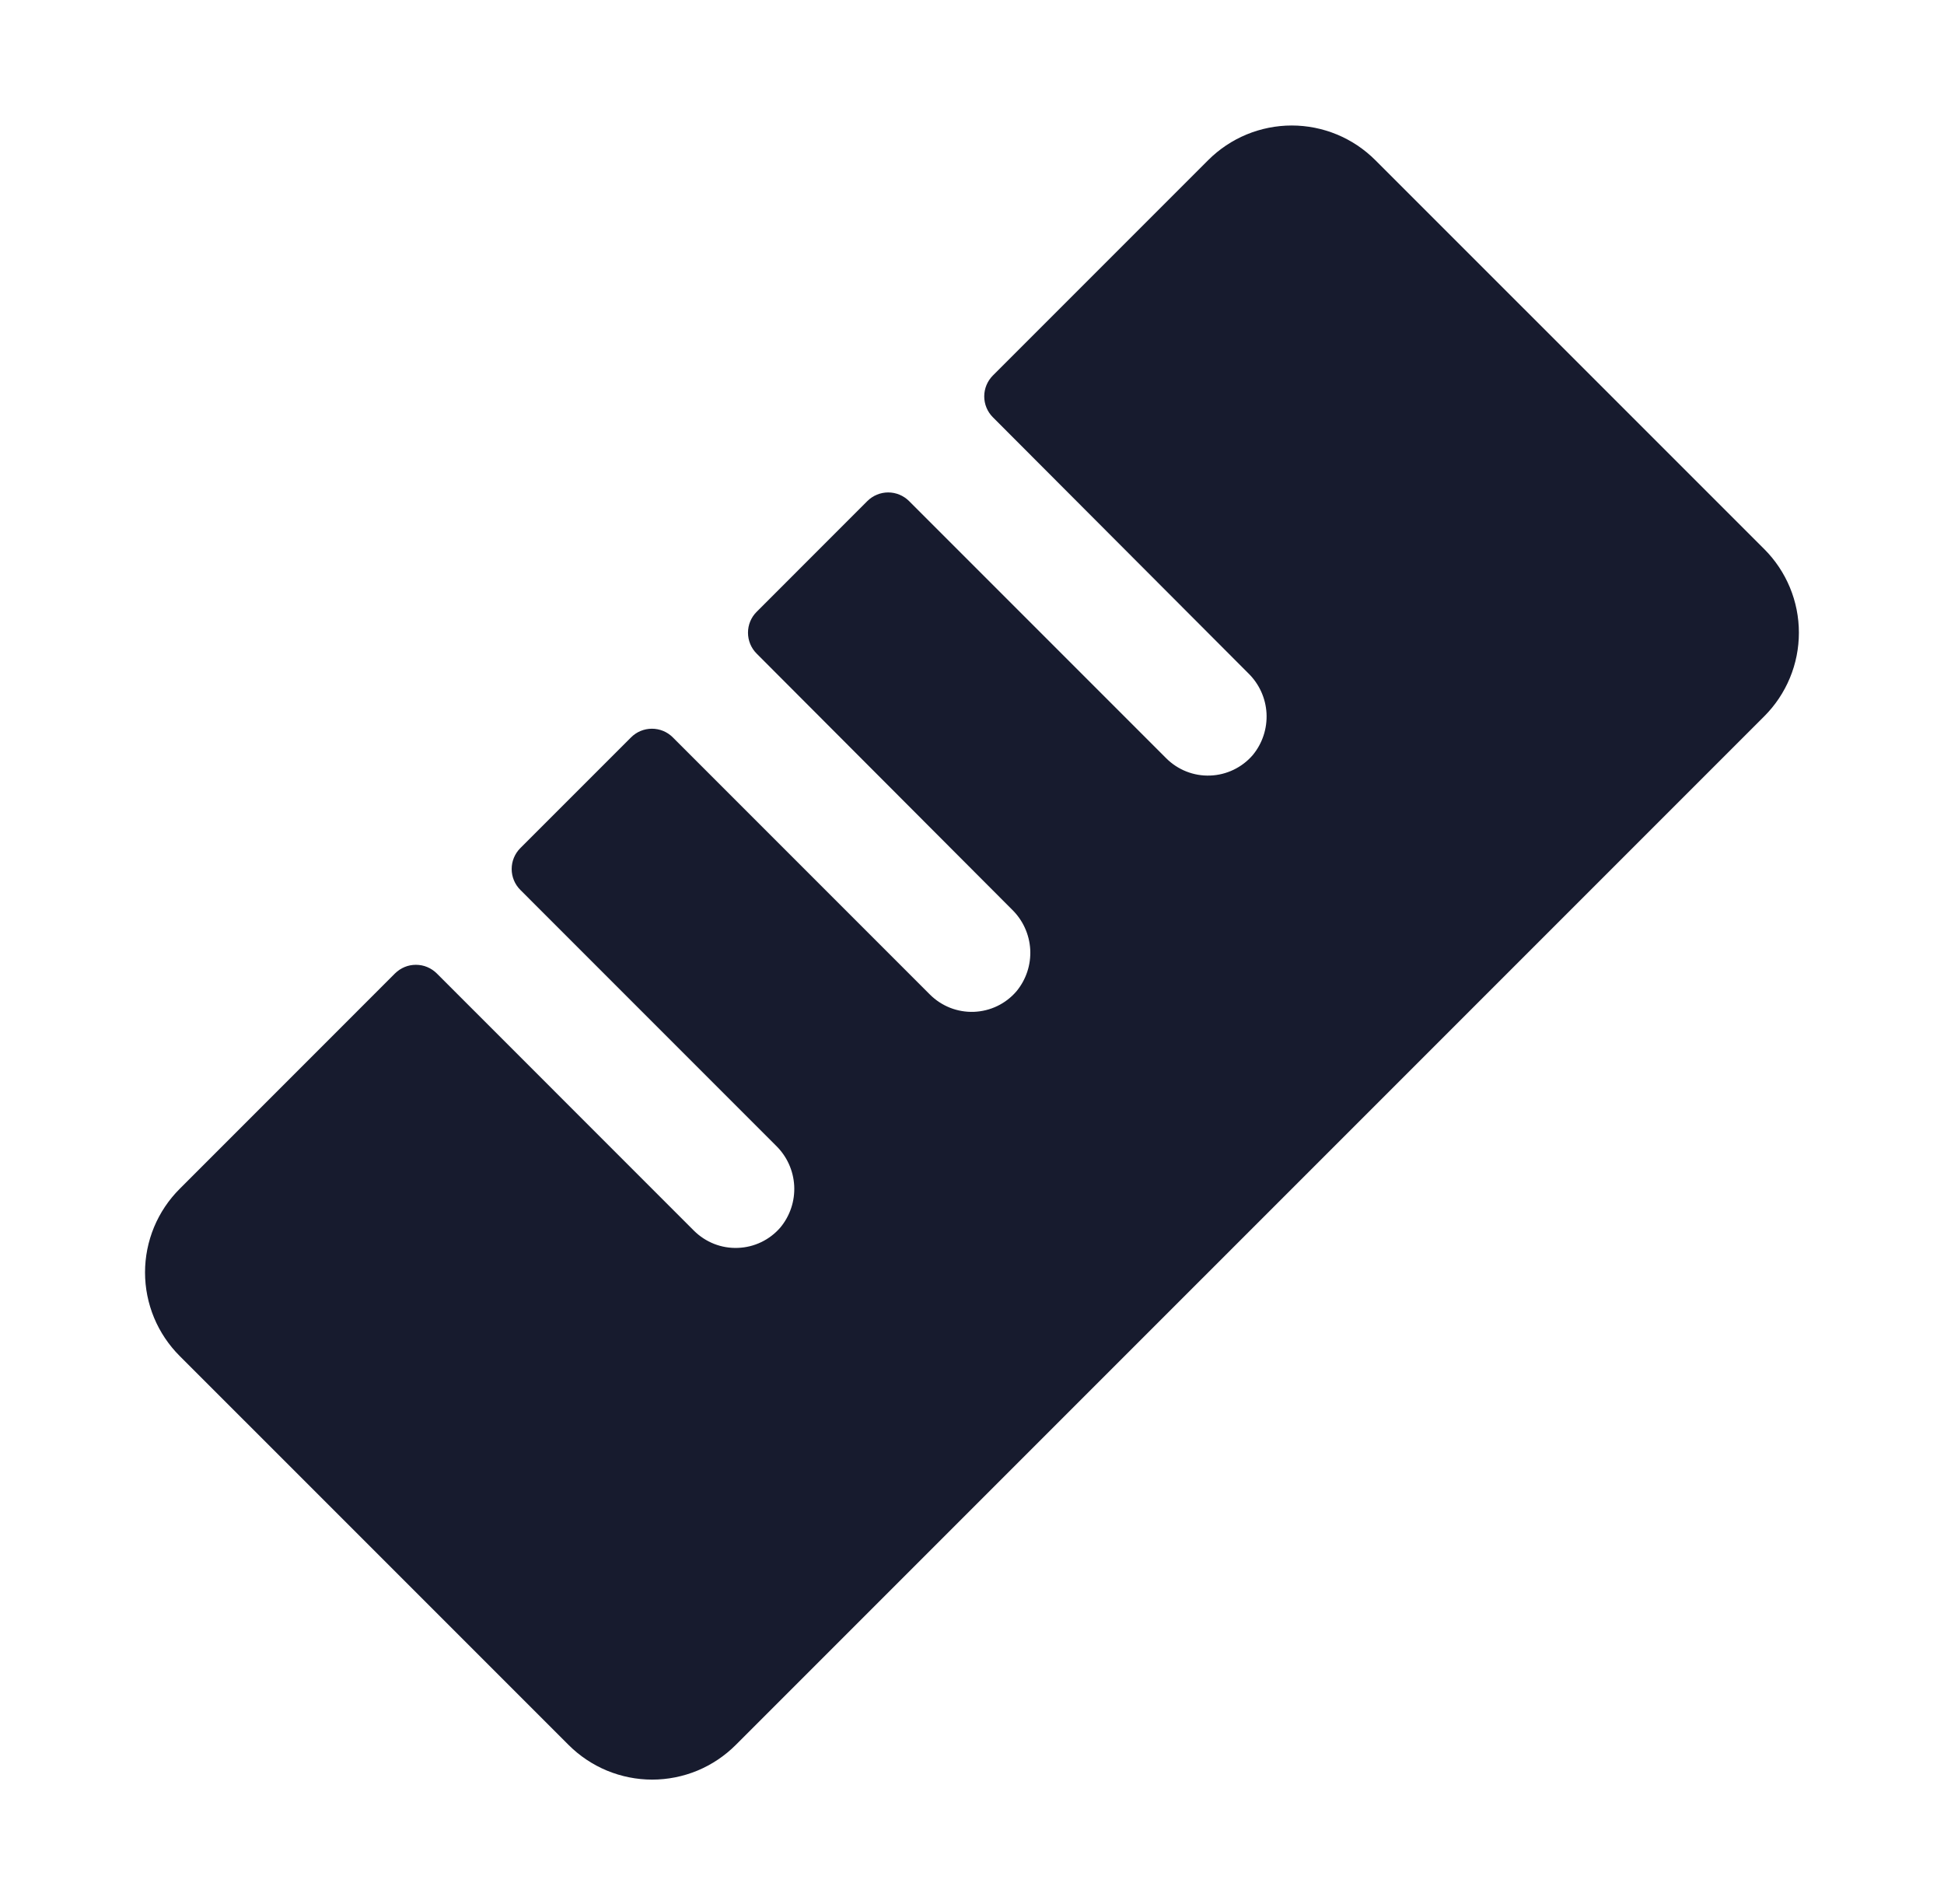 <svg width="48" height="47" viewBox="0 0 48 47" fill="none" xmlns="http://www.w3.org/2000/svg">
<path d="M43.563 17.681L18.166 43.076C17.895 43.347 17.573 43.562 17.22 43.709C16.866 43.855 16.486 43.931 16.103 43.931C15.72 43.931 15.341 43.855 14.987 43.709C14.633 43.562 14.311 43.347 14.04 43.076L4.436 33.473C4.165 33.202 3.95 32.881 3.803 32.527C3.657 32.173 3.581 31.794 3.581 31.41C3.581 31.027 3.657 30.648 3.803 30.294C3.95 29.94 4.165 29.619 4.436 29.348L9.753 24.03C9.821 23.963 9.901 23.909 9.99 23.872C10.078 23.835 10.173 23.817 10.269 23.817C10.365 23.817 10.46 23.835 10.548 23.872C10.637 23.909 10.717 23.963 10.785 24.03L17.134 30.38C17.276 30.521 17.445 30.632 17.632 30.706C17.818 30.779 18.018 30.813 18.218 30.805C18.419 30.798 18.615 30.75 18.796 30.663C18.977 30.576 19.138 30.453 19.269 30.301C19.508 30.012 19.63 29.644 19.61 29.269C19.589 28.894 19.428 28.541 19.159 28.28L12.847 21.967C12.71 21.83 12.634 21.645 12.634 21.452C12.634 21.259 12.71 21.074 12.847 20.937L15.581 18.203C15.649 18.135 15.729 18.081 15.818 18.044C15.906 18.008 16.001 17.989 16.097 17.989C16.193 17.989 16.288 18.008 16.376 18.044C16.465 18.081 16.545 18.135 16.613 18.203L22.962 24.552C23.104 24.693 23.273 24.804 23.46 24.878C23.646 24.951 23.846 24.985 24.046 24.978C24.247 24.97 24.443 24.922 24.624 24.835C24.805 24.748 24.965 24.625 25.096 24.473C25.336 24.184 25.458 23.816 25.438 23.441C25.417 23.066 25.256 22.713 24.987 22.452L18.682 16.134C18.545 15.997 18.469 15.812 18.469 15.618C18.469 15.425 18.545 15.24 18.682 15.104L21.416 12.369C21.553 12.233 21.738 12.156 21.931 12.156C22.124 12.156 22.309 12.233 22.446 12.369L28.795 18.718C28.937 18.86 29.107 18.972 29.293 19.045C29.48 19.119 29.68 19.153 29.881 19.145C30.081 19.138 30.278 19.089 30.459 19.002C30.64 18.915 30.801 18.792 30.932 18.64C31.171 18.351 31.292 17.982 31.272 17.607C31.251 17.233 31.09 16.88 30.82 16.618L24.515 10.3C24.379 10.164 24.302 9.978 24.302 9.785C24.302 9.592 24.379 9.407 24.515 9.27L29.832 3.953C30.103 3.682 30.425 3.467 30.779 3.32C31.133 3.174 31.512 3.098 31.895 3.098C32.278 3.098 32.657 3.174 33.011 3.32C33.365 3.467 33.687 3.682 33.958 3.953L43.563 13.556C43.834 13.827 44.048 14.148 44.195 14.502C44.342 14.856 44.417 15.235 44.417 15.618C44.417 16.002 44.342 16.381 44.195 16.735C44.048 17.089 43.834 17.41 43.563 17.681Z" fill="#171B2E"/>
</svg>

